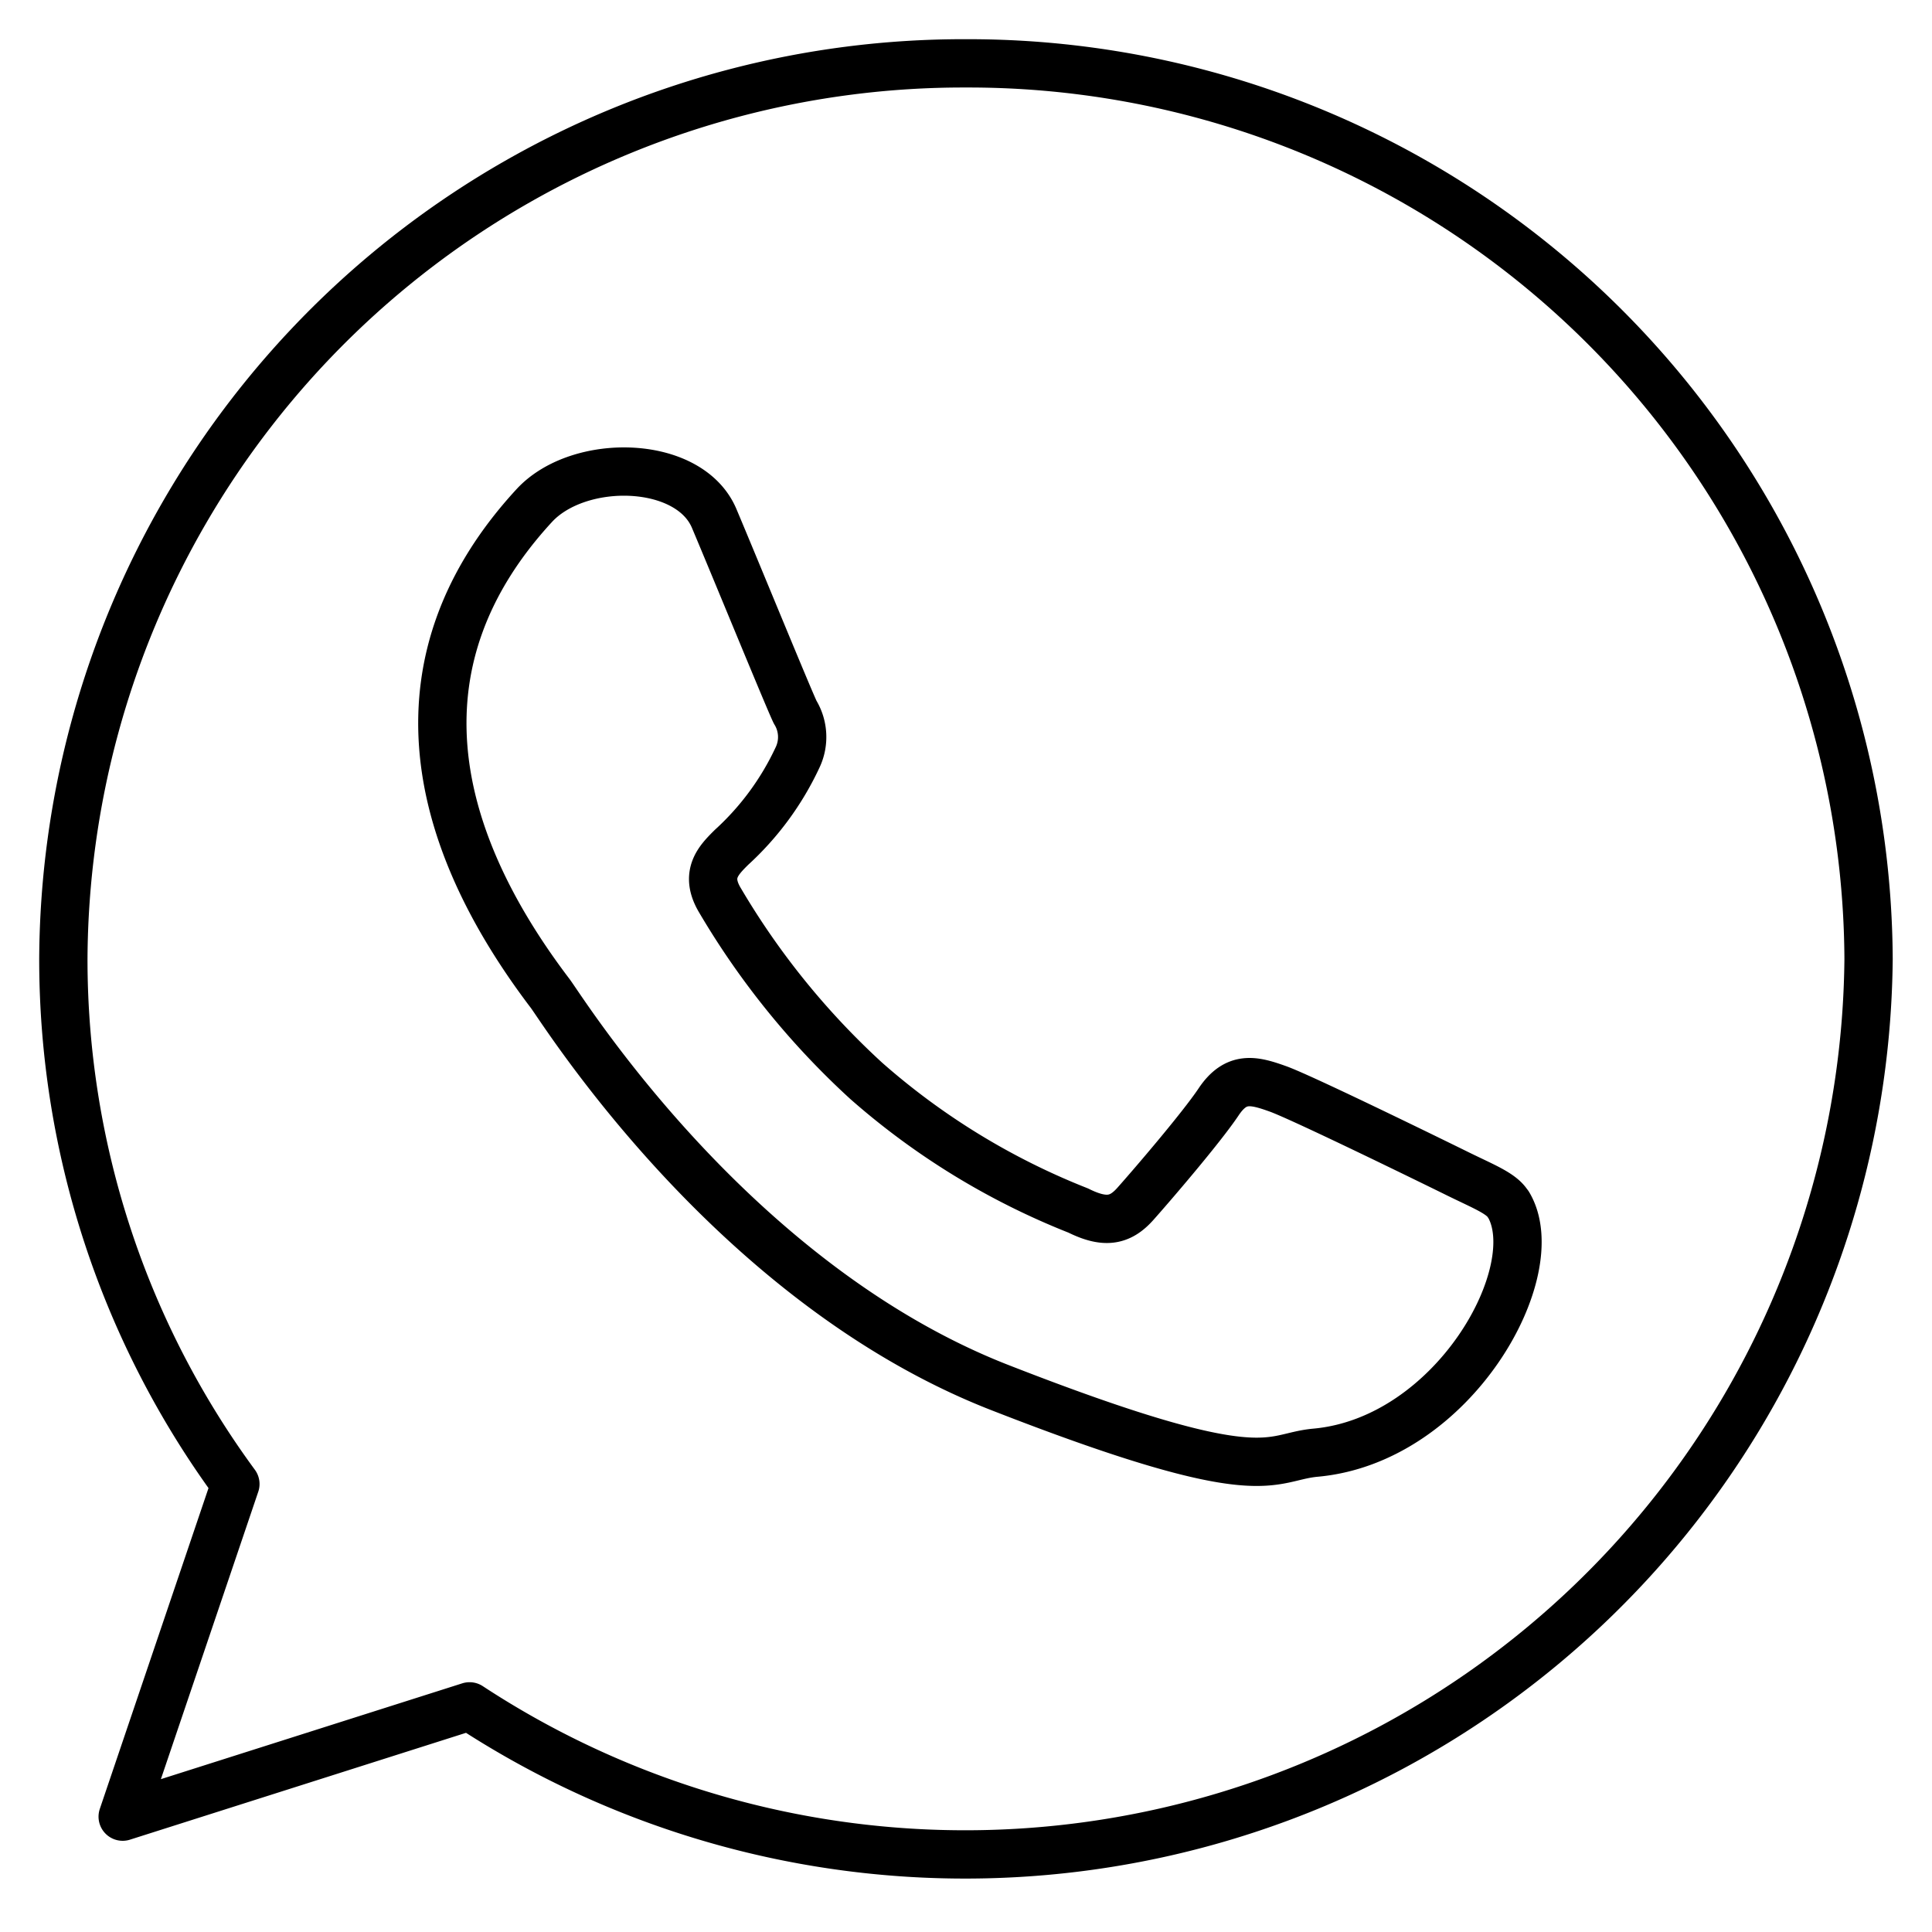 <svg viewBox="-0.3 -0.3 24 24" xmlns="http://www.w3.org/2000/svg" id="Whatsapp-Logo--Streamline-Ultimate"><desc>Whatsapp Logo Streamline Icon: https://streamlinehq.com</desc><path d="M11.7 0.487A11.18 11.18 0 0 0 0.487 11.611 11.007 11.007 0 0 0 2.624 18.135l-1.4 4.132 4.309 -1.37A11.223 11.223 0 0 0 22.912 11.612 11.181 11.181 0 0 0 11.7 0.487m6.734 14.172c-0.082 -0.135 -0.299 -0.217 -0.626 -0.378s-1.935 -0.948 -2.234 -1.055 -0.519 -0.163 -0.736 0.162 -0.844 1.054 -1.035 1.268 -0.381 0.244 -0.708 0.082a8.958 8.958 0 0 1 -2.633 -1.61 9.727 9.727 0 0 1 -1.817 -2.242c-0.195 -0.324 -0.02 -0.499 0.143 -0.661a3.522 3.522 0 0 0 0.817 -1.11 0.591 0.591 0 0 0 -0.027 -0.568C9.499 8.385 8.845 6.788 8.573 6.143c-0.308 -0.737 -1.682 -0.762 -2.235 -0.164 -1.744 1.892 -1.342 4.036 0.195 6.06 0.164 0.216 2.262 3.599 5.585 4.897s3.323 0.865 3.922 0.81c1.723 -0.155 2.889 -2.265 2.398 -3.084" fill="none" stroke="currentColor" stroke-linecap="round" stroke-linejoin="round" stroke-width="0.6"></path></svg>
